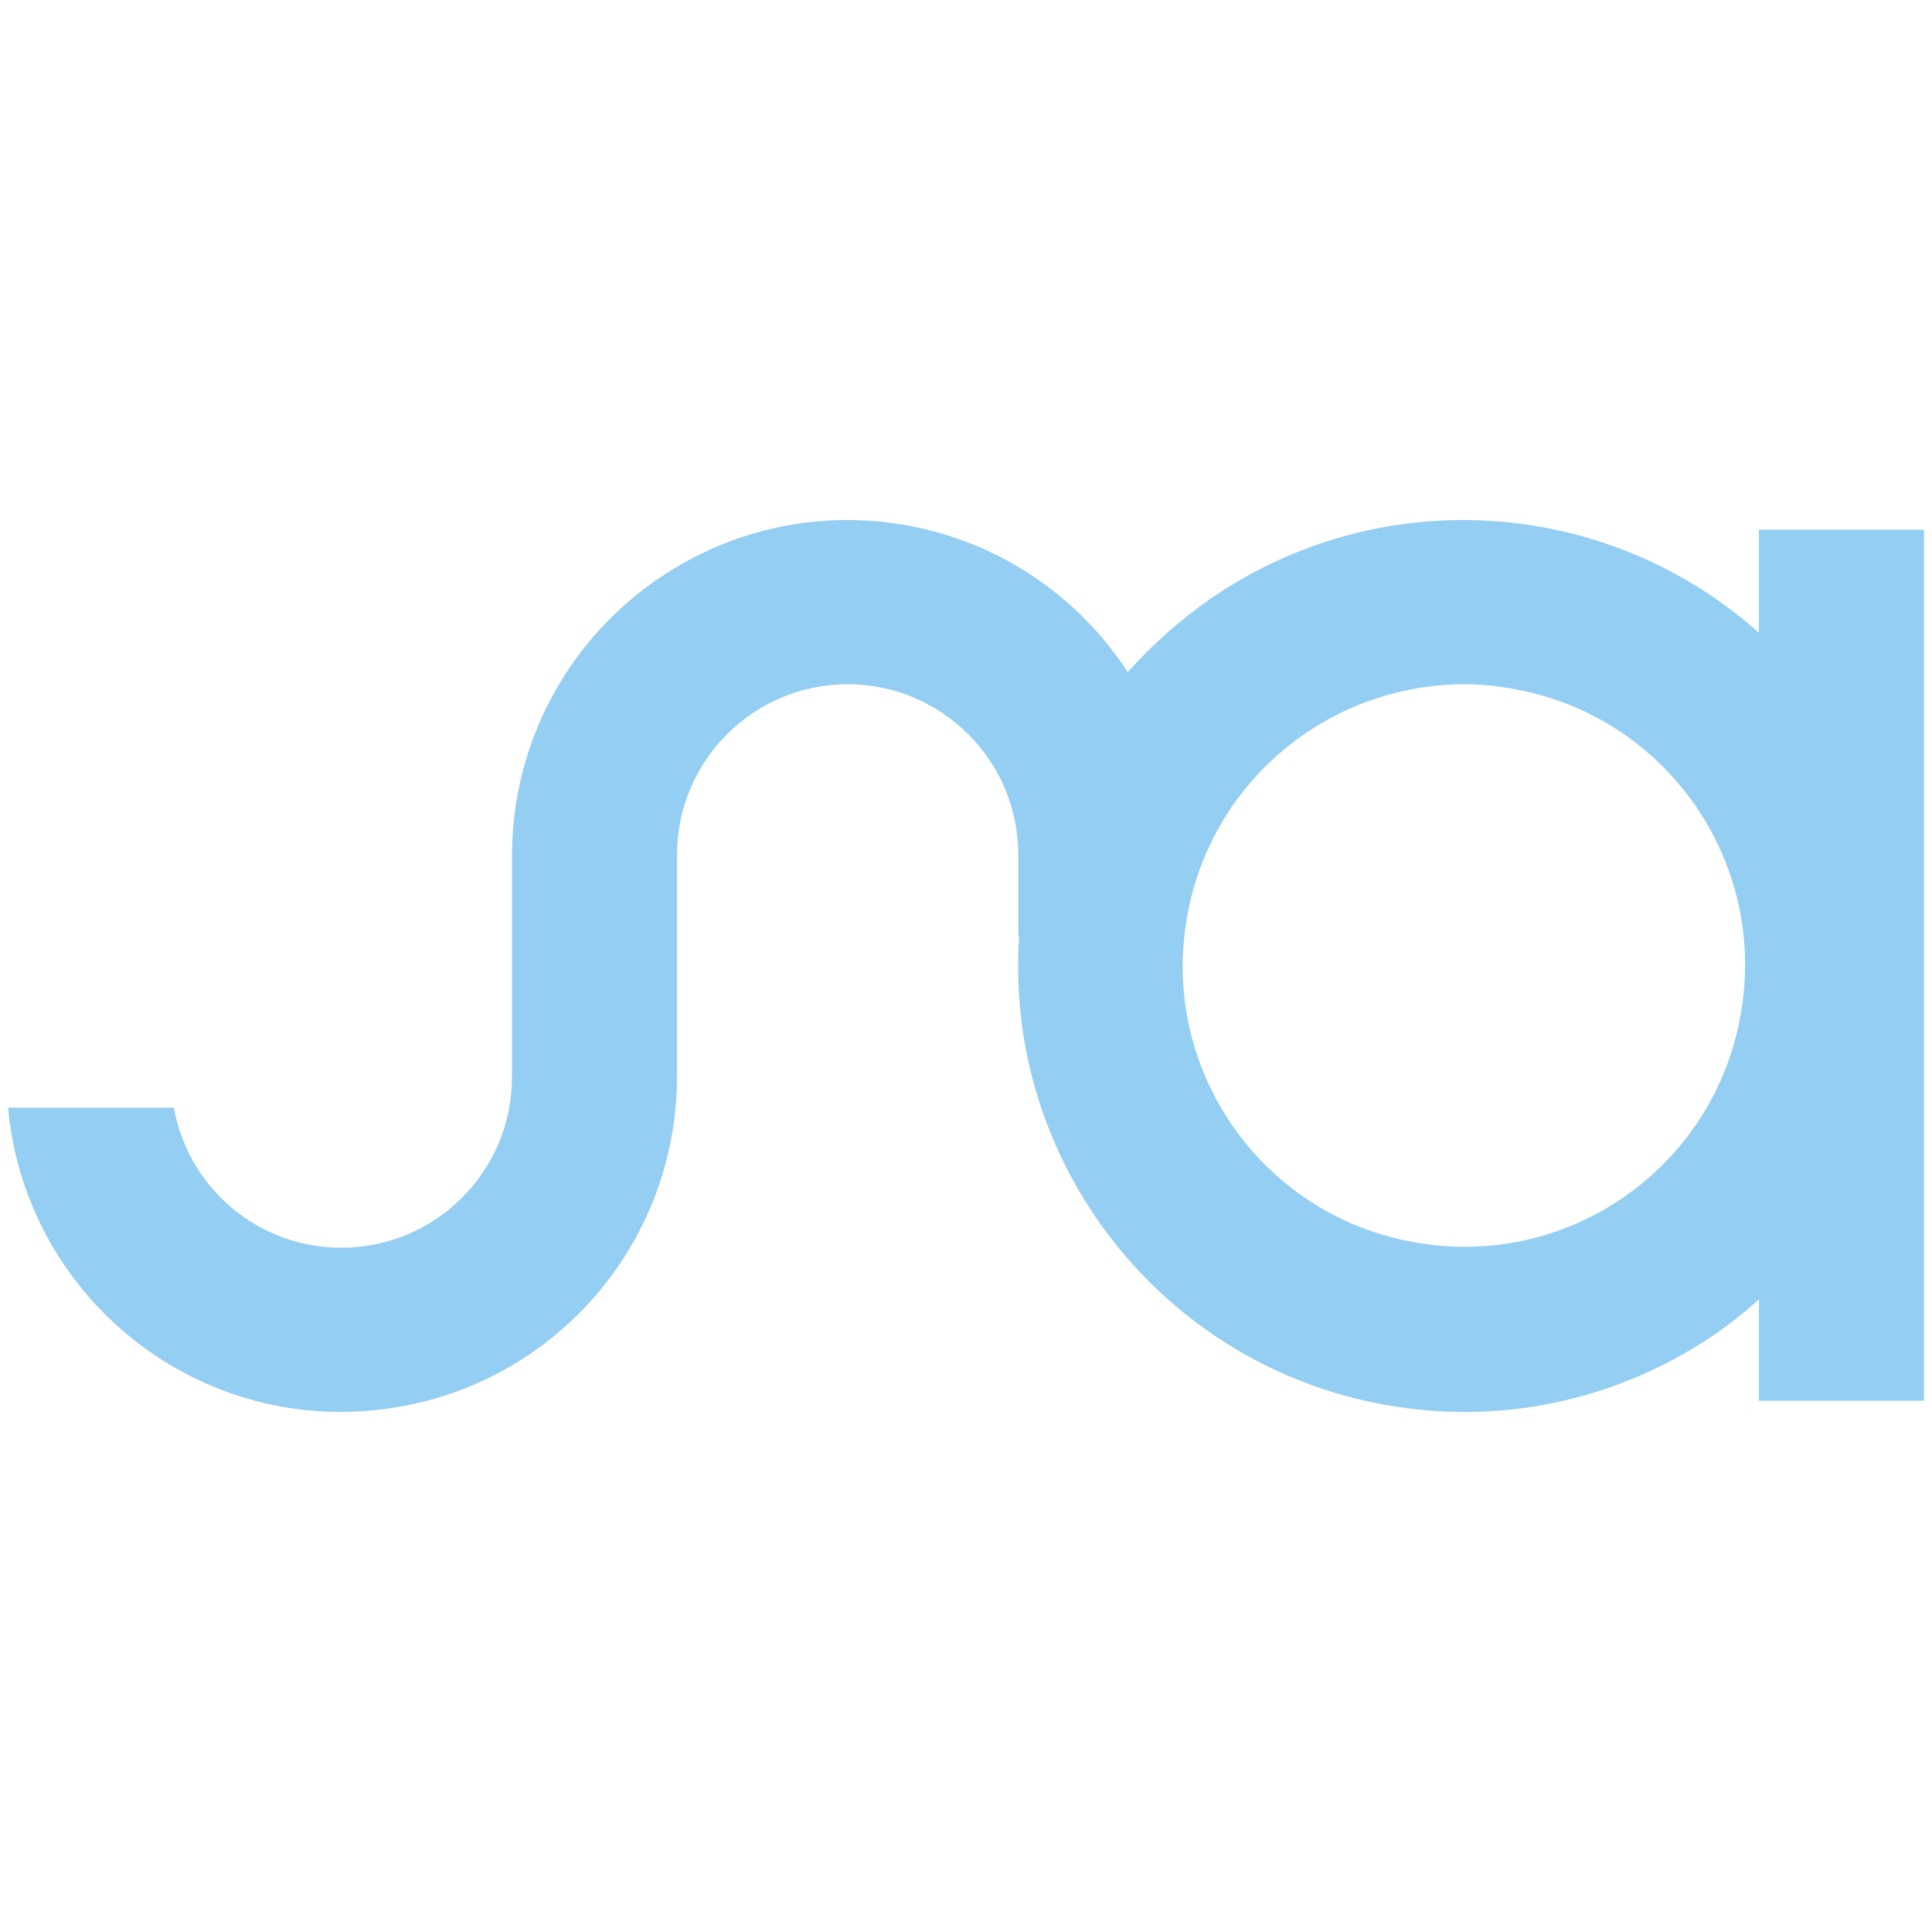 <svg xmlns="http://www.w3.org/2000/svg" version="1.1" xmlns:xlink="http://www.w3.org/1999/xlink" xmlns:svgjs="http://svgjs.dev/svgjs" width="240" height="240"><svg id="SvgjsSvg1173" xmlns="http://www.w3.org/2000/svg" version="1.1" viewBox="0 0 240 240">
  <!-- Generator: Adobe Illustrator 29.2.1, SVG Export Plug-In . SVG Version: 2.1.0 Build 116)  -->
  <defs>
    <style>
      .st0 {
        fill: #94cef2;
      }
    </style>
  </defs>
  <path id="SvgjsPath1172" class="st0" d="M216.2,126.2c-3.4,19-21.6,31.6-40.6,28.1-19-3.4-31.6-21.6-28.1-40.6,3-16.6,17.4-28.6,34.3-28.7,2.1,0,4.2.2,6.3.6,19,3.4,31.6,21.6,28.1,40.6M218.5,65.8v12.8c-19.1-17-47.3-18.7-68.3-4.1-3.7,2.6-7.1,5.6-10.1,9-12.6-19.3-38.3-24.7-57.6-12.1-11.8,7.7-18.9,20.8-18.9,34.9v4.8h0v22.7c0,11.7-9.5,21.2-21.2,21.2-10.2,0-19-7.3-20.8-17.4H1c2.1,22.9,22.4,39.8,45.3,37.6,21.4-2,37.8-19.9,37.8-41.5v-17.4h0v-10.1c0-11.7,9.5-21.2,21.2-21.2s21.2,9.5,21.2,21.2v10.1h.1c-1.9,28.1,17.7,53.2,45.4,58.2,3.3.6,6.6.9,10,.9,11.2,0,22.2-3.5,31.4-9.9,1.8-1.3,3.5-2.6,5.1-4.1v12.6h20.5v-108.2h-20.5Z"></path>
</svg><style>@media (prefers-color-scheme: light) { :root { filter: none; } }
@media (prefers-color-scheme: dark) { :root { filter: none; } }
</style></svg>